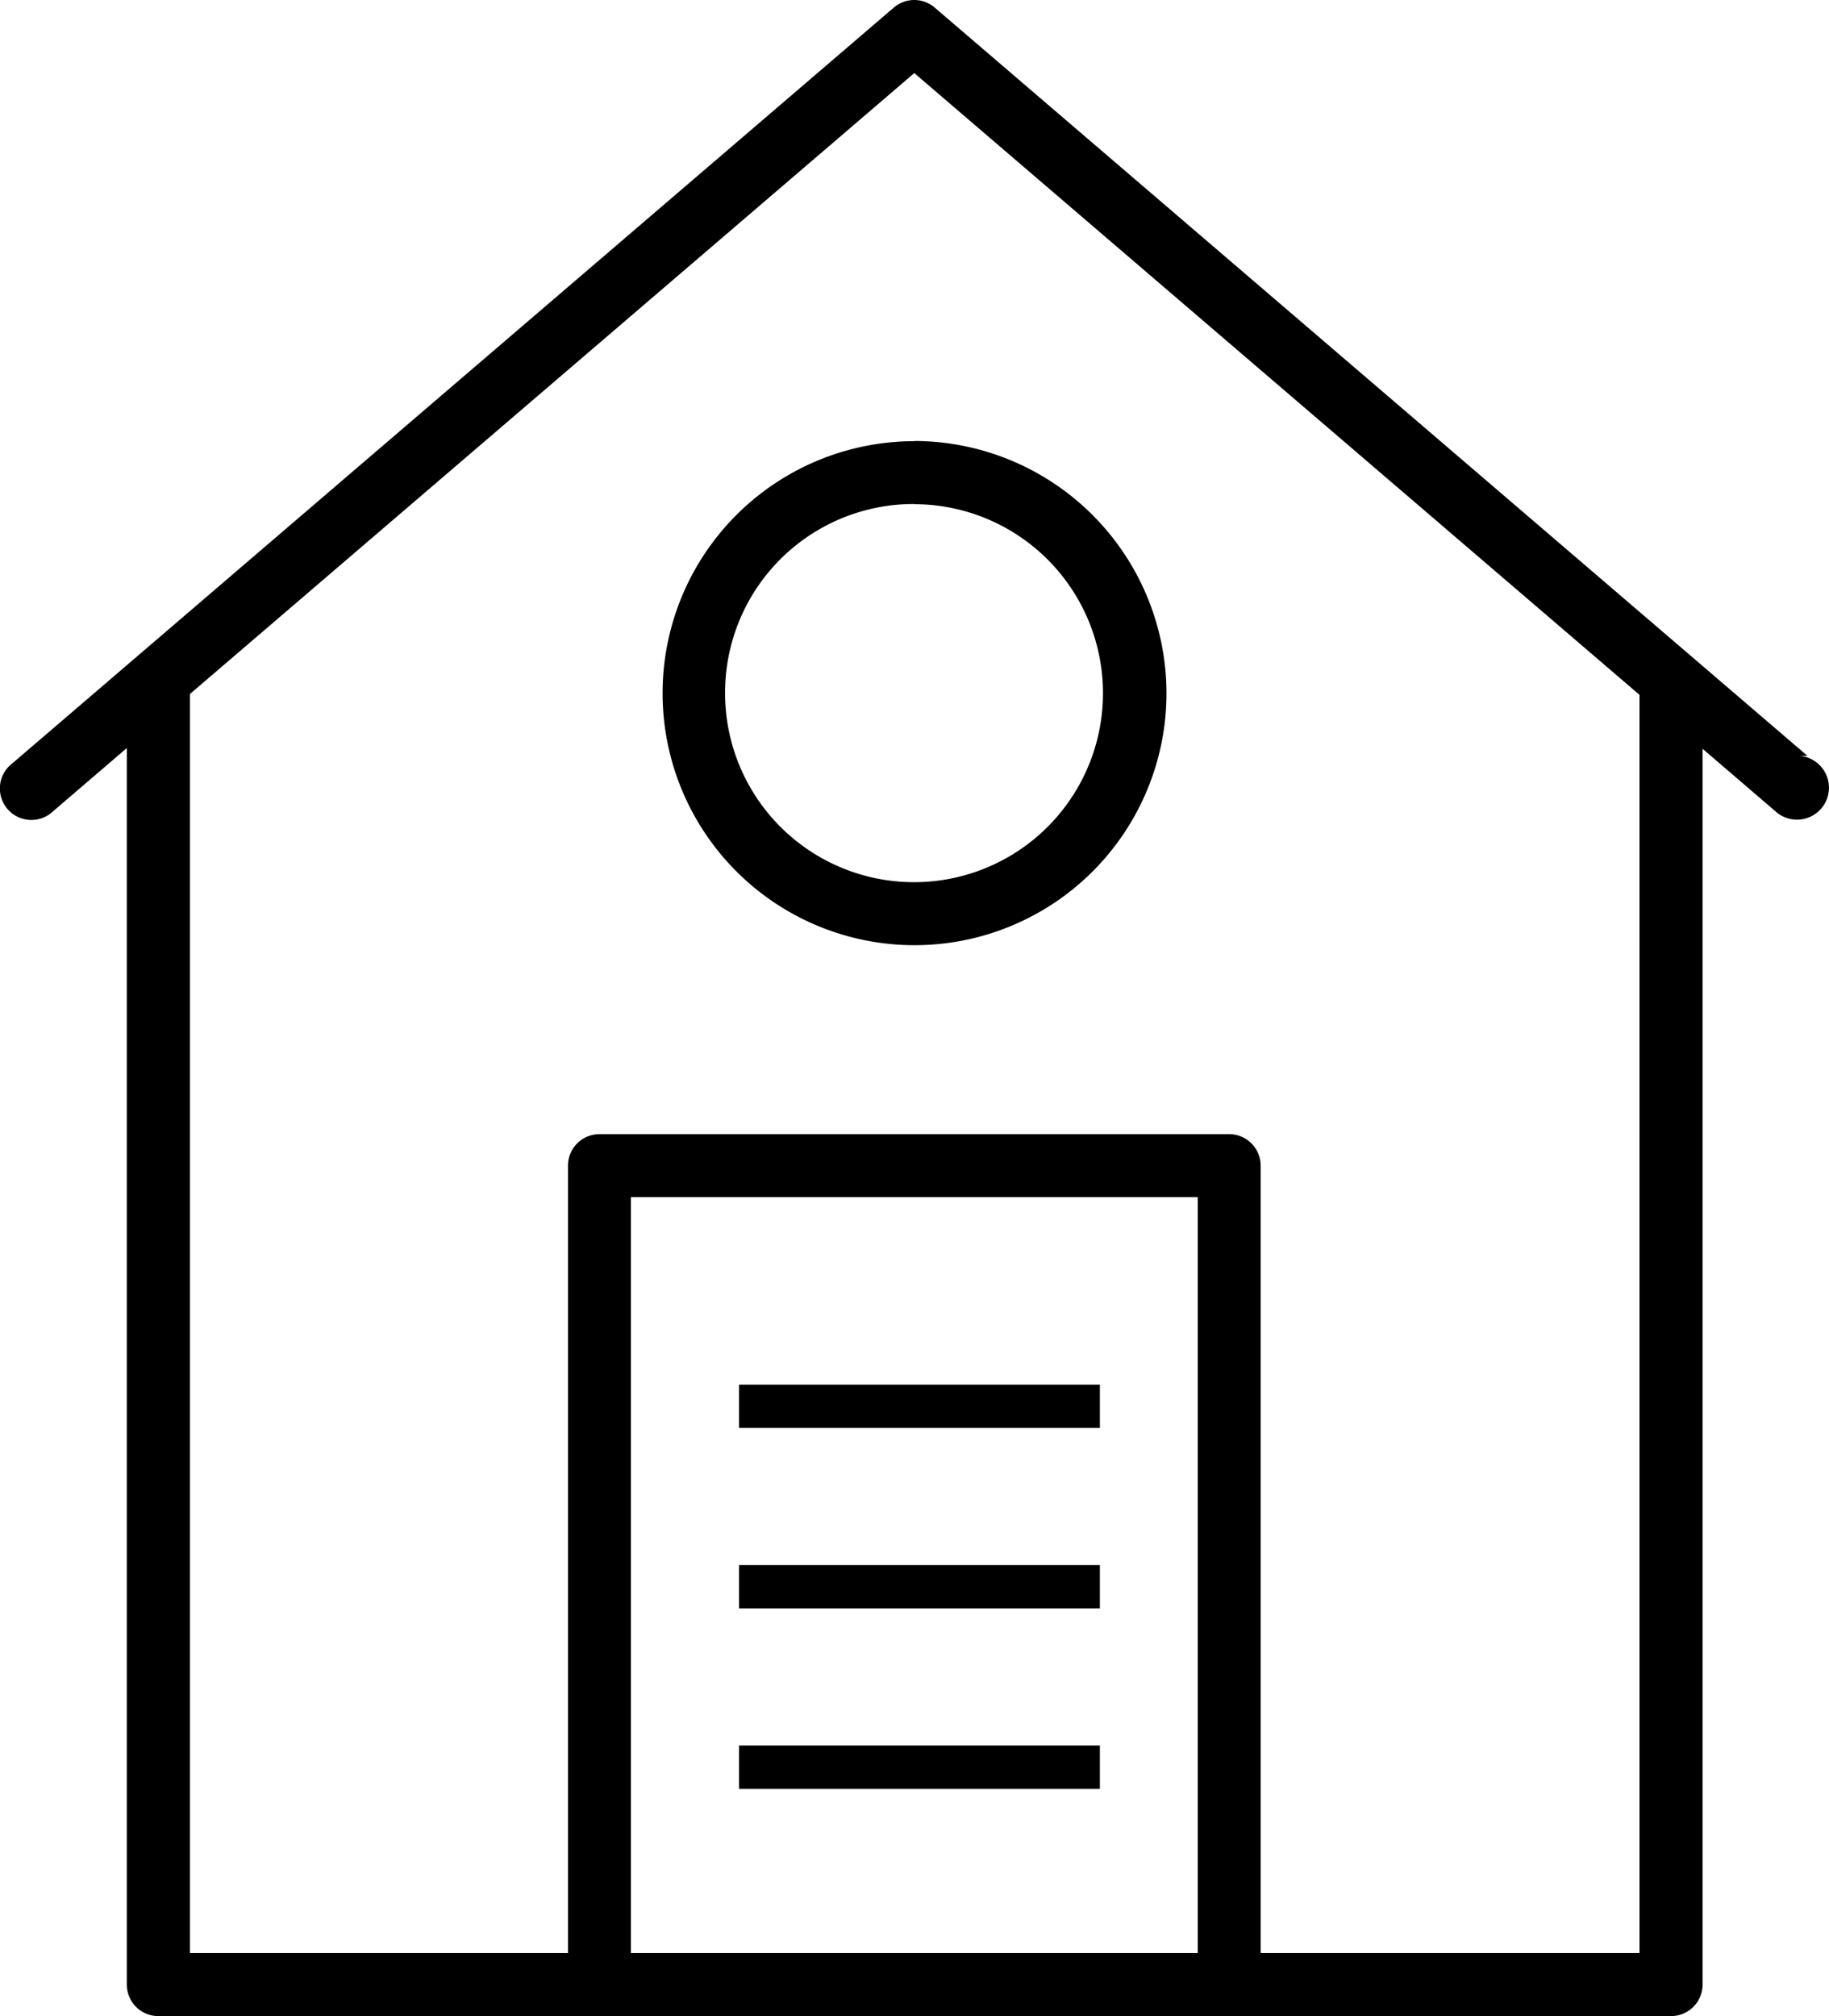 <svg xmlns="http://www.w3.org/2000/svg" width="50.692" height="55.865" viewBox="0 0 50.692 55.865">
  <g id="Area-information-demographics" transform="translate(2523.984 12387.468)">
    <g id="layer1" transform="translate(-2525.969 -13407.83)">
      <path id="path5454-43-82-9-5-48" d="M27.332,0a.873.873,0,0,0-.576.211L2.325,21.154a.873.873,0,1,0,1.135,1.323L5.5,20.728V54.992a.873.873,0,0,0,.873.873H48.3a.873.873,0,0,0,.873-.873V20.748l2.015,1.729a.886.886,0,1,0,.665-1.534h.225L27.892.211A.873.873,0,0,0,27.332,0Zm-.007,2.025,20.1,17.229V54.119h-10.5V32.3a.873.873,0,0,0-.873-.873H18.6a.873.873,0,0,0-.873.873V54.119H7.249V19.231Zm0,10.2a6.983,6.983,0,1,0,6.99,6.983A7,7,0,0,0,27.326,12.22Zm0,1.746A5.237,5.237,0,1,1,22.081,19.2,5.227,5.227,0,0,1,27.326,13.966ZM19.47,33.17H35.182V54.119H19.47Z" transform="translate(0 1020.362)" fill-rule="evenodd"/>
      <line id="Line_116" data-name="Line 116" x2="10" transform="translate(22.469 1059.33)" fill="none" stroke="#000" stroke-width="1.2"/>
      <line id="Line_117" data-name="Line 117" x2="10" transform="translate(22.469 1064.33)" fill="none" stroke="#000" stroke-width="1.2"/>
      <line id="Line_118" data-name="Line 118" x2="10" transform="translate(22.469 1069.33)" fill="none" stroke="#000" stroke-width="1.2"/>
    </g>
  </g>
</svg>
